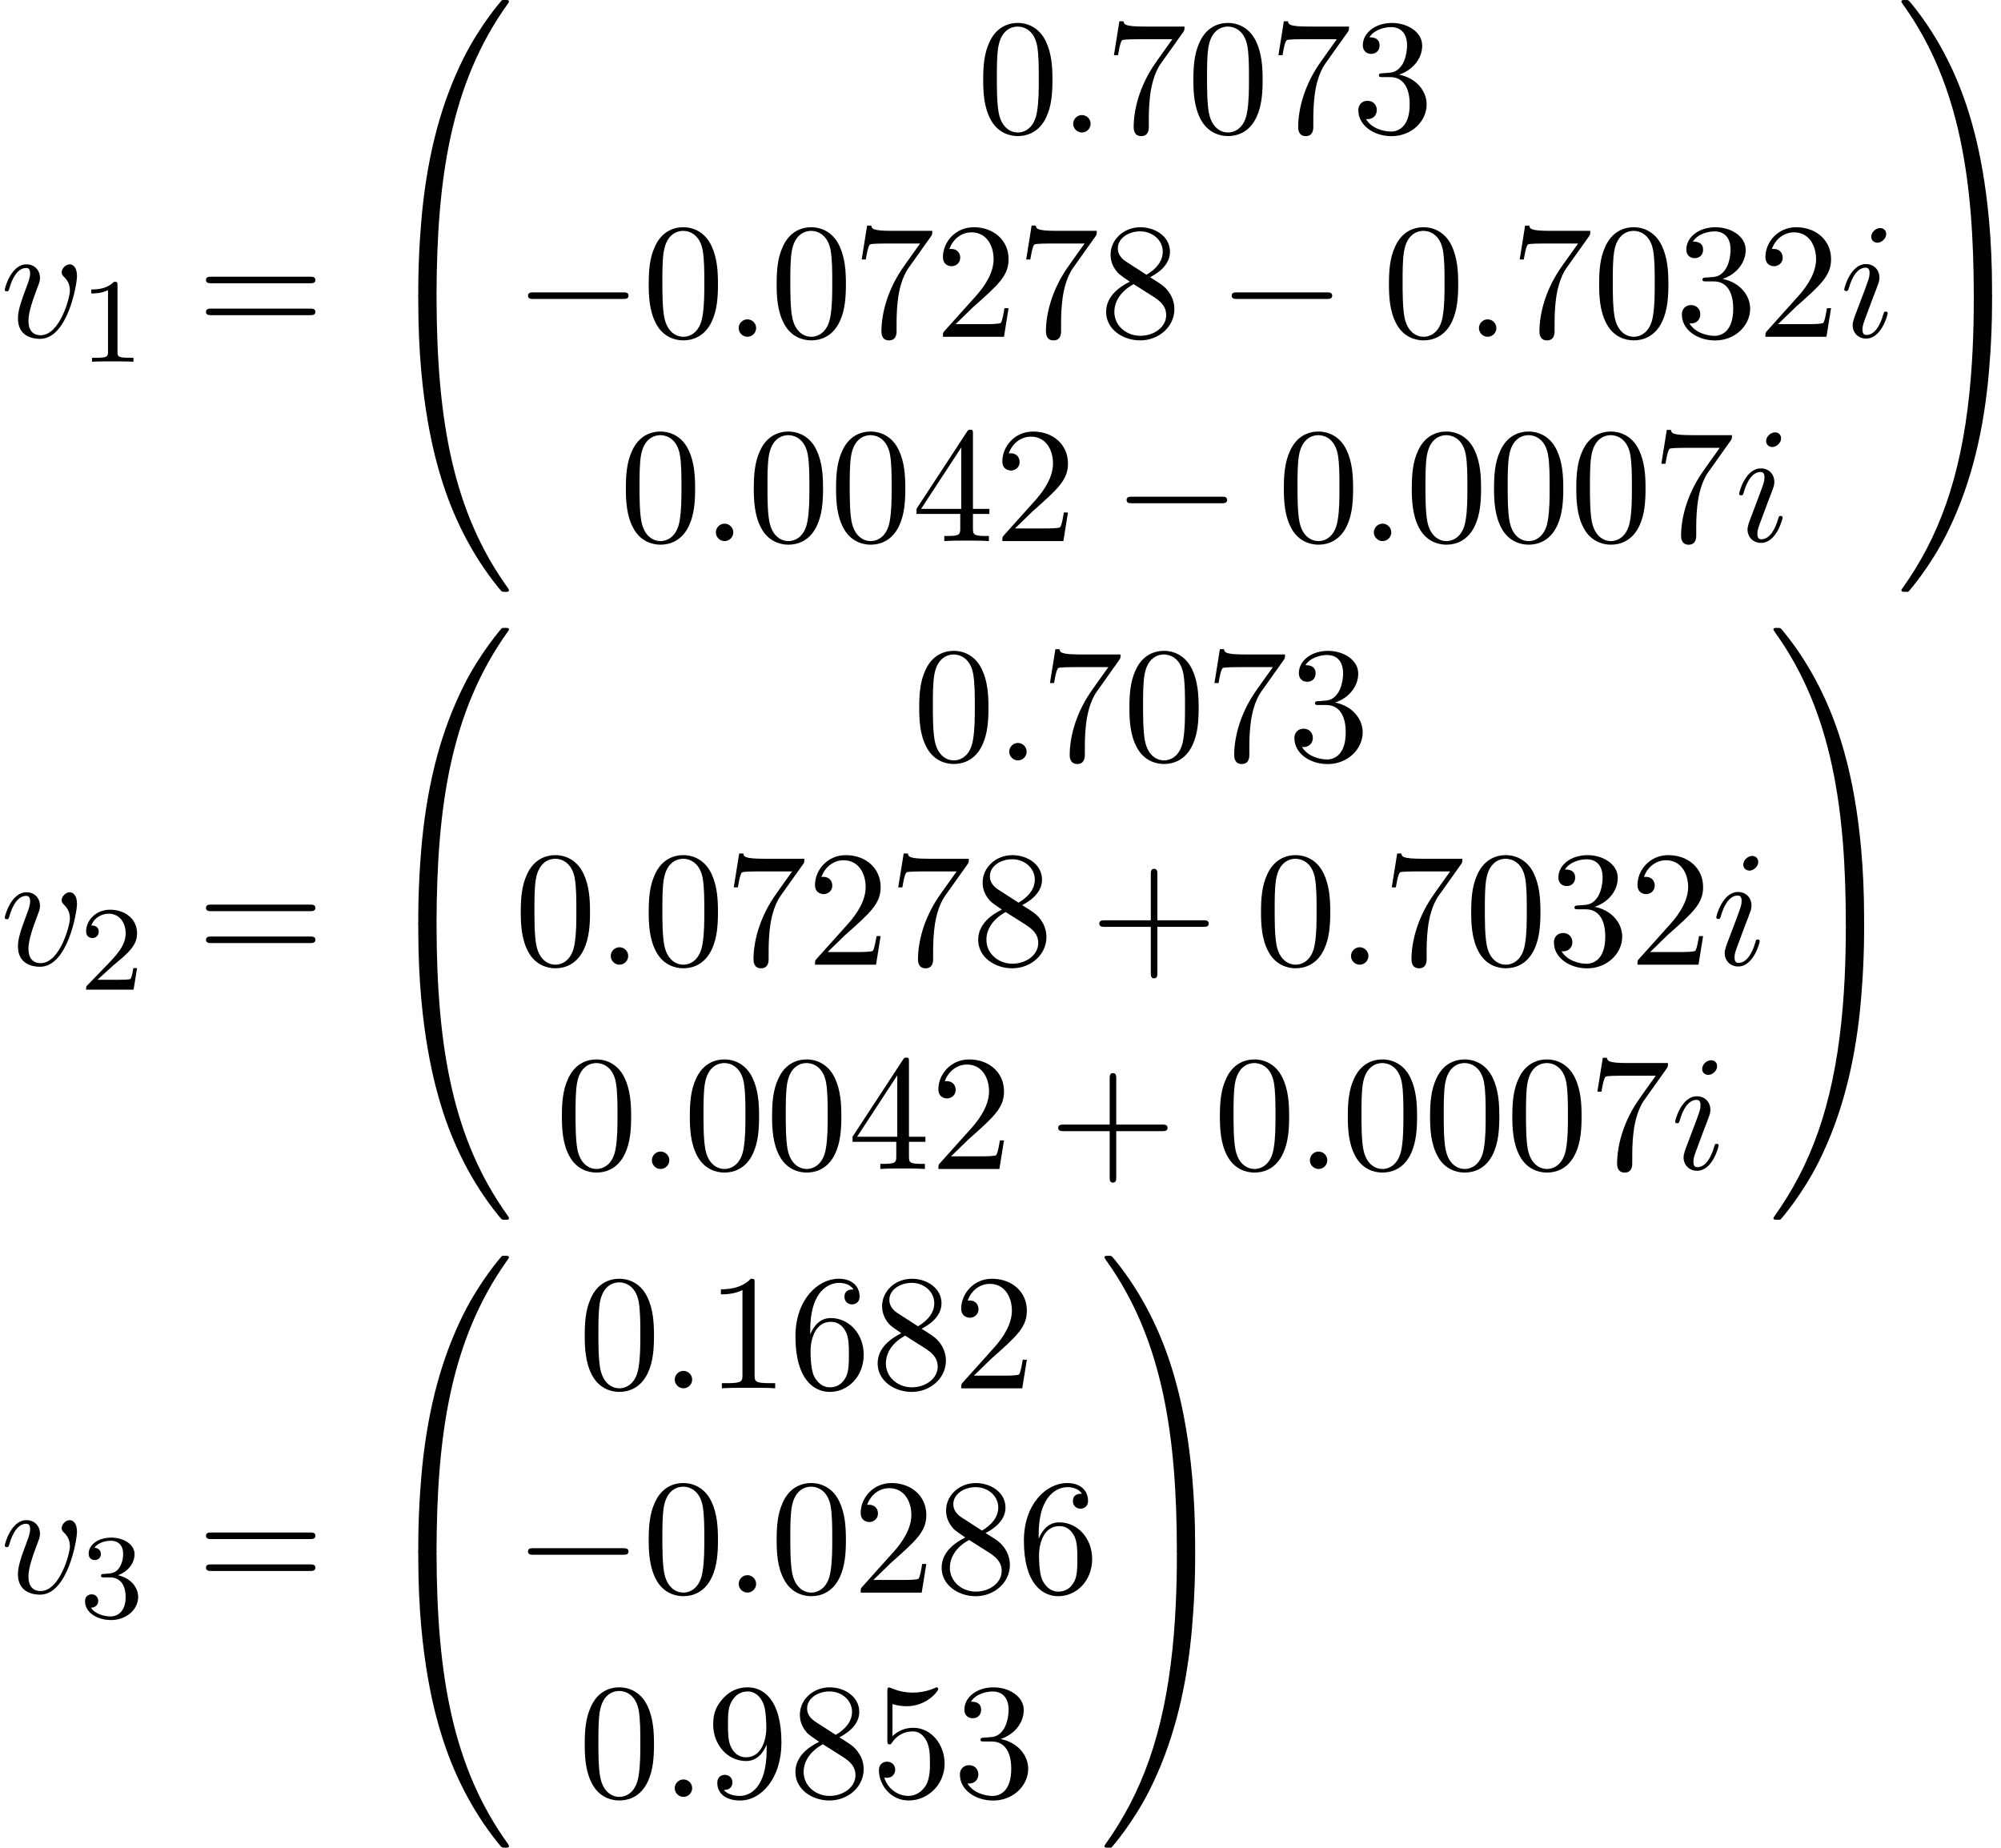 <?xml version='1.0' encoding='UTF-8'?>
<!-- This file was generated by dvisvgm 3.0.3 -->
<svg xmlns="http://www.w3.org/2000/svg" xmlns:xlink="http://www.w3.org/1999/xlink" width="222" height="205" viewBox="1872.02 1483.913 132.702 122.54">
<defs>
<path id='g0-48' d='m4.08 19.309c.24 0 .305 0 .305-.153c.022-7.647 .905-13.996 4.724-19.331c.076-.098 .076-.12 .076-.142c0-.109-.076-.109-.251-.109s-.196 0-.218 .022c-.044 .033-1.429 1.625-2.531 3.818c-1.44 2.88-2.345 6.185-2.749 10.156c-.033 .338-.262 2.607-.262 5.193v.425c.011 .12 .076 .12 .305 .12h.6z'/>
<path id='g0-49' d='m6.36 18.764c0-6.665-1.189-10.571-1.527-11.673c-.742-2.422-1.953-4.975-3.775-7.222c-.164-.196-.207-.251-.251-.273c-.022-.011-.033-.022-.207-.022c-.164 0-.251 0-.251 .109c0 .022 0 .044 .142 .24c3.796 5.302 4.647 11.847 4.658 19.233c0 .153 .065 .153 .305 .153h.6c.229 0 .295 0 .305-.12v-.425z'/>
<path id='g0-64' d='m3.48-.545c-.229 0-.295 0-.305 .12v.425c0 6.665 1.189 10.571 1.527 11.673c.742 2.422 1.953 4.975 3.775 7.222c.164 .196 .207 .251 .251 .273c.022 .011 .033 .022 .207 .022s.251 0 .251-.109c0-.022 0-.044-.065-.142c-3.633-5.04-4.724-11.105-4.735-19.331c0-.153-.065-.153-.305-.153h-.6z'/>
<path id='g0-65' d='m6.36-.425c-.011-.12-.076-.12-.305-.12h-.6c-.24 0-.305 0-.305 .153c0 1.124-.011 3.72-.295 6.436c-.589 5.64-2.04 9.545-4.429 12.895c-.076 .098-.076 .12-.076 .142c0 .109 .087 .109 .251 .109c.175 0 .196 0 .218-.022c.044-.033 1.429-1.625 2.531-3.818c1.44-2.88 2.345-6.185 2.749-10.156c.033-.338 .262-2.607 .262-5.193v-.425z'/>
<path id='g4-43' d='m4.462-2.509h3.044c.153 0 .36 0 .36-.218s-.207-.218-.36-.218h-3.044v-3.055c0-.153 0-.36-.218-.36s-.218 .207-.218 .36v3.055h-3.055c-.153 0-.36 0-.36 .218s.207 .218 .36 .218h3.055v3.055c0 .153 0 .36 .218 .36s.218-.207 .218-.36v-3.055z'/>
<path id='g4-48' d='m5.018-3.491c0-.873-.055-1.745-.436-2.553c-.502-1.047-1.396-1.222-1.855-1.222c-.655 0-1.451 .284-1.898 1.298c-.349 .753-.404 1.604-.404 2.476c0 .818 .044 1.8 .491 2.629c.469 .884 1.265 1.102 1.8 1.102c.589 0 1.418-.229 1.898-1.265c.349-.753 .404-1.604 .404-2.465zm-2.302 3.491c-.425 0-1.069-.273-1.265-1.32c-.12-.655-.12-1.658-.12-2.302c0-.698 0-1.418 .087-2.007c.207-1.298 1.025-1.396 1.298-1.396c.36 0 1.08 .196 1.287 1.276c.109 .611 .109 1.44 .109 2.127c0 .818 0 1.56-.12 2.258c-.164 1.036-.785 1.364-1.276 1.364z'/>
<path id='g4-49' d='m3.207-6.982c0-.262 0-.284-.251-.284c-.676 .698-1.636 .698-1.985 .698v.338c.218 0 .862 0 1.429-.284v5.651c0 .393-.033 .524-1.015 .524h-.349v.338c.382-.033 1.331-.033 1.767-.033s1.385 0 1.767 .033v-.338h-.349c-.982 0-1.015-.12-1.015-.524v-6.12z'/>
<path id='g4-50' d='m1.385-.84l1.156-1.124c1.702-1.505 2.356-2.095 2.356-3.185c0-1.244-.982-2.116-2.313-2.116c-1.233 0-2.04 1.004-2.04 1.975c0 .611 .545 .611 .578 .611c.185 0 .567-.131 .567-.578c0-.284-.196-.567-.578-.567c-.087 0-.109 0-.142 .011c.251-.709 .84-1.113 1.473-1.113c.993 0 1.462 .884 1.462 1.778c0 .873-.545 1.735-1.145 2.411l-2.095 2.335c-.12 .12-.12 .142-.12 .404h4.047l.305-1.898h-.273c-.055 .327-.131 .807-.24 .971c-.076 .087-.796 .087-1.036 .087h-1.964z'/>
<path id='g4-51' d='m3.164-3.84c.895-.295 1.527-1.058 1.527-1.92c0-.895-.96-1.505-2.007-1.505c-1.102 0-1.931 .655-1.931 1.484c0 .36 .24 .567 .556 .567c.338 0 .556-.24 .556-.556c0-.545-.513-.545-.676-.545c.338-.535 1.058-.676 1.451-.676c.447 0 1.047 .24 1.047 1.222c0 .131-.022 .764-.305 1.244c-.327 .524-.698 .556-.971 .567c-.087 .011-.349 .033-.425 .033c-.087 .011-.164 .022-.164 .131c0 .12 .076 .12 .262 .12h.48c.895 0 1.298 .742 1.298 1.811c0 1.484-.753 1.8-1.233 1.8c-.469 0-1.287-.185-1.669-.829c.382 .055 .72-.185 .72-.6c0-.393-.295-.611-.611-.611c-.262 0-.611 .153-.611 .633c0 .993 1.015 1.713 2.204 1.713c1.331 0 2.324-.993 2.324-2.105c0-.895-.687-1.745-1.822-1.975z'/>
<path id='g4-52' d='m3.207-1.8v.949c0 .393-.022 .513-.829 .513h-.229v.338c.447-.033 1.015-.033 1.473-.033s1.036 0 1.484 .033v-.338h-.229c-.807 0-.829-.12-.829-.513v-.949h1.091v-.338h-1.091v-4.964c0-.218 0-.284-.175-.284c-.098 0-.131 0-.218 .131l-3.349 5.116v.338h2.902zm.065-.338h-2.662l2.662-4.069v4.069z'/>
<path id='g4-53' d='m4.898-2.193c0-1.298-.895-2.389-2.073-2.389c-.524 0-.993 .175-1.385 .556v-2.127c.218 .065 .578 .142 .927 .142c1.342 0 2.105-.993 2.105-1.135c0-.065-.033-.12-.109-.12c-.011 0-.033 0-.087 .033c-.218 .098-.753 .316-1.484 .316c-.436 0-.938-.076-1.451-.305c-.087-.033-.109-.033-.131-.033c-.109 0-.109 .087-.109 .262v3.229c0 .196 0 .284 .153 .284c.076 0 .098-.033 .142-.098c.12-.175 .524-.764 1.407-.764c.567 0 .84 .502 .927 .698c.175 .404 .196 .829 .196 1.375c0 .382 0 1.036-.262 1.495c-.262 .425-.665 .709-1.167 .709c-.796 0-1.418-.578-1.604-1.222c.033 .011 .065 .022 .185 .022c.36 0 .545-.273 .545-.535s-.185-.535-.545-.535c-.153 0-.535 .076-.535 .578c0 .938 .753 1.996 1.975 1.996c1.265 0 2.378-1.047 2.378-2.433z'/>
<path id='g4-54' d='m1.44-3.578v-.262c0-2.76 1.353-3.153 1.909-3.153c.262 0 .72 .065 .96 .436c-.164 0-.6 0-.6 .491c0 .338 .262 .502 .502 .502c.175 0 .502-.098 .502-.524c0-.655-.48-1.178-1.385-1.178c-1.396 0-2.869 1.407-2.869 3.818c0 2.913 1.265 3.687 2.28 3.687c1.211 0 2.247-1.025 2.247-2.465c0-1.385-.971-2.433-2.182-2.433c-.742 0-1.145 .556-1.364 1.08zm1.298 3.513c-.687 0-1.015-.655-1.08-.818c-.196-.513-.196-1.385-.196-1.582c0-.851 .349-1.942 1.331-1.942c.175 0 .676 0 1.015 .676c.196 .404 .196 .96 .196 1.495c0 .524 0 1.069-.185 1.462c-.327 .655-.829 .709-1.08 .709z'/>
<path id='g4-55' d='m5.193-6.644c.098-.131 .098-.153 .098-.382h-2.651c-1.331 0-1.353-.142-1.396-.349h-.273l-.36 2.247h.273c.033-.175 .131-.862 .273-.993c.076-.065 .927-.065 1.069-.065h2.258c-.12 .175-.982 1.364-1.222 1.724c-.982 1.473-1.342 2.989-1.342 4.102c0 .109 0 .6 .502 .6s.502-.491 .502-.6v-.556c0-.6 .033-1.2 .12-1.789c.044-.251 .196-1.189 .676-1.865l1.473-2.073z'/>
<path id='g4-56' d='m1.778-4.985c-.502-.327-.545-.698-.545-.884c0-.665 .709-1.124 1.484-1.124c.796 0 1.495 .567 1.495 1.353c0 .622-.425 1.145-1.08 1.527l-1.353-.873zm1.593 1.036c.785-.404 1.32-.971 1.32-1.691c0-1.004-.971-1.625-1.964-1.625c-1.091 0-1.975 .807-1.975 1.822c0 .196 .022 .687 .48 1.2c.12 .131 .524 .404 .796 .589c-.633 .316-1.571 .927-1.571 2.007c0 1.156 1.113 1.887 2.258 1.887c1.233 0 2.269-.905 2.269-2.073c0-.393-.12-.884-.535-1.342c-.207-.229-.382-.338-1.08-.775zm-1.091 .458l1.342 .851c.305 .207 .818 .535 .818 1.2c0 .807-.818 1.375-1.713 1.375c-.938 0-1.724-.676-1.724-1.582c0-.633 .349-1.331 1.276-1.844z'/>
<path id='g4-57' d='m4.004-3.469v.349c0 2.553-1.135 3.055-1.767 3.055c-.185 0-.775-.022-1.069-.393c.48 0 .567-.316 .567-.502c0-.338-.262-.502-.502-.502c-.175 0-.502 .098-.502 .524c0 .731 .589 1.178 1.516 1.178c1.407 0 2.738-1.484 2.738-3.829c0-2.935-1.255-3.676-2.225-3.676c-.6 0-1.135 .196-1.604 .687c-.447 .491-.698 .949-.698 1.767c0 1.364 .96 2.433 2.182 2.433c.665 0 1.113-.458 1.364-1.091zm-1.353 .84c-.175 0-.676 0-1.015-.687c-.196-.404-.196-.949-.196-1.484c0-.589 0-1.102 .229-1.505c.295-.545 .709-.687 1.091-.687c.502 0 .862 .371 1.047 .862c.131 .349 .175 1.036 .175 1.538c0 .905-.371 1.964-1.331 1.964z'/>
<path id='g4-61' d='m7.495-3.567c.164 0 .371 0 .371-.218s-.207-.218-.36-.218h-6.535c-.153 0-.36 0-.36 .218s.207 .218 .371 .218h6.513zm.011 2.116c.153 0 .36 0 .36-.218s-.207-.218-.371-.218h-6.513c-.164 0-.371 0-.371 .218s.207 .218 .36 .218h6.535z'/>
<path id='g2-58' d='m2.095-.578c0-.316-.262-.578-.578-.578s-.578 .262-.578 .578s.262 .578 .578 .578s.578-.262 .578-.578z'/>
<path id='g2-105' d='m3.098-6.818c0-.218-.153-.393-.404-.393c-.295 0-.589 .284-.589 .578c0 .207 .153 .393 .415 .393c.251 0 .578-.251 .578-.578zm-.829 4.102c.131-.316 .131-.338 .24-.633c.087-.218 .142-.371 .142-.578c0-.491-.349-.895-.895-.895c-1.025 0-1.44 1.582-1.44 1.68c0 .109 .109 .109 .131 .109c.109 0 .12-.022 .175-.196c.295-1.025 .731-1.353 1.102-1.353c.087 0 .273 0 .273 .349c0 .229-.076 .458-.12 .567c-.087 .284-.578 1.549-.753 2.018c-.109 .284-.251 .644-.251 .873c0 .513 .371 .895 .895 .895c1.025 0 1.429-1.582 1.429-1.68c0-.109-.098-.109-.131-.109c-.109 0-.109 .033-.164 .196c-.196 .687-.556 1.353-1.113 1.353c-.185 0-.262-.109-.262-.36c0-.273 .065-.425 .316-1.091l.425-1.145z'/>
<path id='g2-118' d='m5.105-4.058c0-.589-.284-.764-.48-.764c-.273 0-.535 .284-.535 .524c0 .142 .055 .207 .175 .327c.229 .218 .371 .502 .371 .895c0 .458-.665 2.956-1.942 2.956c-.556 0-.807-.382-.807-.949c0-.611 .295-1.407 .633-2.313c.076-.185 .131-.338 .131-.545c0-.491-.349-.895-.895-.895c-1.025 0-1.44 1.582-1.44 1.68c0 .109 .109 .109 .131 .109c.109 0 .12-.022 .175-.196c.316-1.102 .785-1.353 1.102-1.353c.087 0 .273 0 .273 .349c0 .273-.109 .567-.185 .764c-.48 1.265-.622 1.767-.622 2.236c0 1.178 .96 1.353 1.462 1.353c1.833 0 2.455-3.611 2.455-4.178z'/>
<path id='g1-0' d='m7.189-2.509c.185 0 .382 0 .382-.218s-.196-.218-.382-.218h-5.902c-.185 0-.382 0-.382 .218s.196 .218 .382 .218h5.902z'/>
<path id='g3-49' d='m2.503-5.077c0-.215-.016-.223-.231-.223c-.327 .319-.749 .51-1.506 .51v.263c.215 0 .646 0 1.108-.215v4.089c0 .295-.024 .391-.781 .391h-.279v.263c.327-.024 1.012-.024 1.371-.024s1.052 0 1.379 .024v-.263h-.279c-.757 0-.781-.096-.781-.391v-4.423z'/>
<path id='g3-50' d='m2.248-1.626c.128-.12 .462-.383 .59-.494c.494-.454 .964-.893 .964-1.618c0-.948-.797-1.562-1.793-1.562c-.956 0-1.586 .725-1.586 1.435c0 .391 .311 .446 .422 .446c.167 0 .414-.12 .414-.422c0-.414-.399-.414-.494-.414c.231-.582 .765-.781 1.156-.781c.741 0 1.124 .63 1.124 1.299c0 .829-.582 1.435-1.522 2.399l-1.004 1.036c-.096 .088-.096 .104-.096 .303h3.148l.231-1.427h-.247c-.024 .159-.088 .558-.183 .709c-.048 .064-.654 .064-.781 .064h-1.419l1.076-.972z'/>
<path id='g3-51' d='m2.016-2.662c.63 0 1.028 .462 1.028 1.299c0 .996-.566 1.291-.988 1.291c-.438 0-1.036-.159-1.315-.582c.287 0 .486-.183 .486-.446c0-.255-.183-.438-.438-.438c-.215 0-.438 .135-.438 .454c0 .757 .813 1.251 1.722 1.251c1.06 0 1.801-.733 1.801-1.53c0-.662-.526-1.267-1.339-1.443c.63-.223 1.1-.765 1.1-1.403s-.717-1.092-1.546-1.092c-.853 0-1.498 .462-1.498 1.068c0 .295 .199 .422 .406 .422c.247 0 .406-.175 .406-.406c0-.295-.255-.406-.43-.414c.335-.438 .948-.462 1.092-.462c.207 0 .813 .064 .813 .885c0 .558-.231 .893-.343 1.02c-.239 .247-.422 .263-.909 .295c-.151 .008-.215 .016-.215 .12c0 .112 .072 .112 .207 .112h.399z'/>
</defs>
<g id='page1'>
<!--start 1872.019782 1506.266874 -->
<use x='1872.02' y='1506.267' xlink:href='#g2-118'/>
<use x='1877.308' y='1507.903' xlink:href='#g3-49'/>
<use x='1885.07' y='1506.267' xlink:href='#g4-61'/>
<use x='1896.585' y='1484.339' xlink:href='#g0-48'/>
<use x='1896.585' y='1503.976' xlink:href='#g0-64'/>
<use x='1936.798' y='1492.7' xlink:href='#g4-48'/>
<use x='1942.252' y='1492.7' xlink:href='#g2-58'/>
<use x='1945.283' y='1492.7' xlink:href='#g4-55'/>
<use x='1950.737' y='1492.7' xlink:href='#g4-48'/>
<use x='1956.192' y='1492.7' xlink:href='#g4-55'/>
<use x='1961.646' y='1492.7' xlink:href='#g4-51'/>
<use x='1906.131' y='1506.249' xlink:href='#g1-0'/>
<use x='1914.616' y='1506.249' xlink:href='#g4-48'/>
<use x='1920.07' y='1506.249' xlink:href='#g2-58'/>
<use x='1923.101' y='1506.249' xlink:href='#g4-48'/>
<use x='1928.555' y='1506.249' xlink:href='#g4-55'/>
<use x='1934.01' y='1506.249' xlink:href='#g4-50'/>
<use x='1939.464' y='1506.249' xlink:href='#g4-55'/>
<use x='1944.919' y='1506.249' xlink:href='#g4-56'/>
<use x='1952.798' y='1506.249' xlink:href='#g1-0'/>
<use x='1963.707' y='1506.249' xlink:href='#g4-48'/>
<use x='1969.161' y='1506.249' xlink:href='#g2-58'/>
<use x='1972.192' y='1506.249' xlink:href='#g4-55'/>
<use x='1977.646' y='1506.249' xlink:href='#g4-48'/>
<use x='1983.101' y='1506.249' xlink:href='#g4-51'/>
<use x='1988.555' y='1506.249' xlink:href='#g4-50'/>
<use x='1994.01' y='1506.249' xlink:href='#g2-105'/>
<use x='1913.101' y='1519.799' xlink:href='#g4-48'/>
<use x='1918.555' y='1519.799' xlink:href='#g2-58'/>
<use x='1921.585' y='1519.799' xlink:href='#g4-48'/>
<use x='1927.04' y='1519.799' xlink:href='#g4-48'/>
<use x='1932.495' y='1519.799' xlink:href='#g4-52'/>
<use x='1937.949' y='1519.799' xlink:href='#g4-50'/>
<use x='1945.828' y='1519.799' xlink:href='#g1-0'/>
<use x='1956.737' y='1519.799' xlink:href='#g4-48'/>
<use x='1962.192' y='1519.799' xlink:href='#g2-58'/>
<use x='1965.222' y='1519.799' xlink:href='#g4-48'/>
<use x='1970.676' y='1519.799' xlink:href='#g4-48'/>
<use x='1976.131' y='1519.799' xlink:href='#g4-48'/>
<use x='1981.586' y='1519.799' xlink:href='#g4-55'/>
<use x='1987.04' y='1519.799' xlink:href='#g2-105'/>
<use x='1997.768' y='1484.339' xlink:href='#g0-49'/>
<use x='1997.768' y='1503.976' xlink:href='#g0-65'/>
<use x='1872.02' y='1547.911' xlink:href='#g2-118'/>
<use x='1877.308' y='1549.547' xlink:href='#g3-50'/>
<use x='1885.07' y='1547.911' xlink:href='#g4-61'/>
<use x='1896.585' y='1525.983' xlink:href='#g0-48'/>
<use x='1896.585' y='1545.62' xlink:href='#g0-64'/>
<use x='1932.555' y='1534.344' xlink:href='#g4-48'/>
<use x='1938.01' y='1534.344' xlink:href='#g2-58'/>
<use x='1941.04' y='1534.344' xlink:href='#g4-55'/>
<use x='1946.495' y='1534.344' xlink:href='#g4-48'/>
<use x='1951.949' y='1534.344' xlink:href='#g4-55'/>
<use x='1957.404' y='1534.344' xlink:href='#g4-51'/>
<use x='1906.131' y='1547.893' xlink:href='#g4-48'/>
<use x='1911.585' y='1547.893' xlink:href='#g2-58'/>
<use x='1914.616' y='1547.893' xlink:href='#g4-48'/>
<use x='1920.07' y='1547.893' xlink:href='#g4-55'/>
<use x='1925.525' y='1547.893' xlink:href='#g4-50'/>
<use x='1930.979' y='1547.893' xlink:href='#g4-55'/>
<use x='1936.434' y='1547.893' xlink:href='#g4-56'/>
<use x='1944.313' y='1547.893' xlink:href='#g4-43'/>
<use x='1955.222' y='1547.893' xlink:href='#g4-48'/>
<use x='1960.676' y='1547.893' xlink:href='#g2-58'/>
<use x='1963.707' y='1547.893' xlink:href='#g4-55'/>
<use x='1969.161' y='1547.893' xlink:href='#g4-48'/>
<use x='1974.616' y='1547.893' xlink:href='#g4-51'/>
<use x='1980.07' y='1547.893' xlink:href='#g4-50'/>
<use x='1985.525' y='1547.893' xlink:href='#g2-105'/>
<use x='1908.858' y='1561.442' xlink:href='#g4-48'/>
<use x='1914.313' y='1561.442' xlink:href='#g2-58'/>
<use x='1917.343' y='1561.442' xlink:href='#g4-48'/>
<use x='1922.798' y='1561.442' xlink:href='#g4-48'/>
<use x='1928.252' y='1561.442' xlink:href='#g4-52'/>
<use x='1933.707' y='1561.442' xlink:href='#g4-50'/>
<use x='1941.585' y='1561.442' xlink:href='#g4-43'/>
<use x='1952.495' y='1561.442' xlink:href='#g4-48'/>
<use x='1957.949' y='1561.442' xlink:href='#g2-58'/>
<use x='1960.979' y='1561.442' xlink:href='#g4-48'/>
<use x='1966.434' y='1561.442' xlink:href='#g4-48'/>
<use x='1971.889' y='1561.442' xlink:href='#g4-48'/>
<use x='1977.343' y='1561.442' xlink:href='#g4-55'/>
<use x='1982.798' y='1561.442' xlink:href='#g2-105'/>
<use x='1989.283' y='1525.983' xlink:href='#g0-49'/>
<use x='1989.283' y='1545.62' xlink:href='#g0-65'/>
<use x='1872.02' y='1589.554' xlink:href='#g2-118'/>
<use x='1877.308' y='1591.191' xlink:href='#g3-51'/>
<use x='1885.07' y='1589.554' xlink:href='#g4-61'/>
<use x='1896.585' y='1567.627' xlink:href='#g0-48'/>
<use x='1896.585' y='1587.264' xlink:href='#g0-64'/>
<use x='1910.373' y='1575.988' xlink:href='#g4-48'/>
<use x='1915.828' y='1575.988' xlink:href='#g2-58'/>
<use x='1918.858' y='1575.988' xlink:href='#g4-49'/>
<use x='1924.313' y='1575.988' xlink:href='#g4-54'/>
<use x='1929.767' y='1575.988' xlink:href='#g4-56'/>
<use x='1935.222' y='1575.988' xlink:href='#g4-50'/>
<use x='1906.131' y='1589.537' xlink:href='#g1-0'/>
<use x='1914.616' y='1589.537' xlink:href='#g4-48'/>
<use x='1920.07' y='1589.537' xlink:href='#g2-58'/>
<use x='1923.101' y='1589.537' xlink:href='#g4-48'/>
<use x='1928.555' y='1589.537' xlink:href='#g4-50'/>
<use x='1934.01' y='1589.537' xlink:href='#g4-56'/>
<use x='1939.464' y='1589.537' xlink:href='#g4-54'/>
<use x='1910.373' y='1603.086' xlink:href='#g4-48'/>
<use x='1915.828' y='1603.086' xlink:href='#g2-58'/>
<use x='1918.858' y='1603.086' xlink:href='#g4-57'/>
<use x='1924.313' y='1603.086' xlink:href='#g4-56'/>
<use x='1929.767' y='1603.086' xlink:href='#g4-53'/>
<use x='1935.222' y='1603.086' xlink:href='#g4-51'/>
<use x='1944.919' y='1567.627' xlink:href='#g0-49'/>
<use x='1944.919' y='1587.264' xlink:href='#g0-65'/>
</g>
<script type="text/ecmascript">if(window.parent.postMessage)window.parent.postMessage("125.70297|166.5|153.75|"+window.location,"*");</script>
</svg>